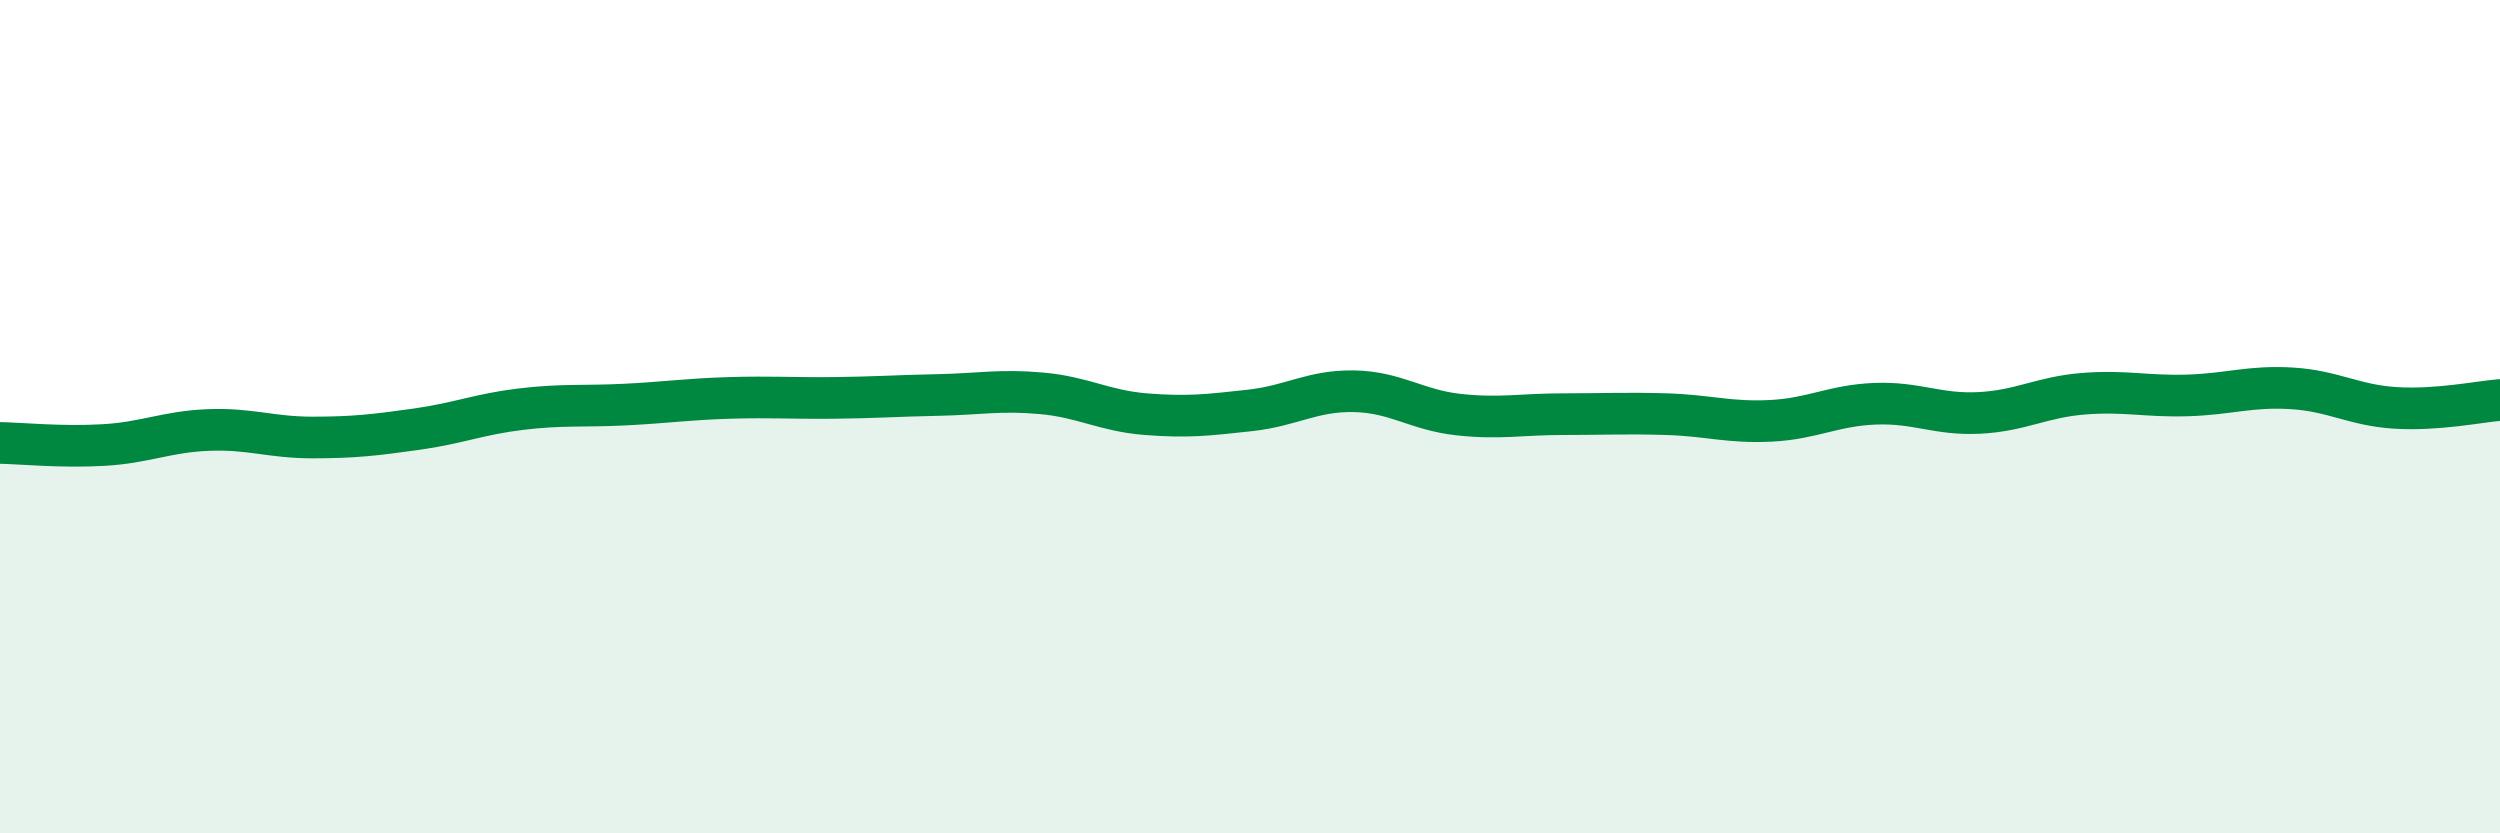 
    <svg width="60" height="20" viewBox="0 0 60 20" xmlns="http://www.w3.org/2000/svg">
      <path
        d="M 0,10.63 C 0.5,10.64 1.5,10.74 2.5,10.68 C 3.5,10.62 4,10.36 5,10.32 C 6,10.28 6.5,10.5 7.5,10.5 C 8.5,10.5 9,10.44 10,10.3 C 11,10.16 11.5,9.94 12.5,9.82 C 13.5,9.7 14,9.76 15,9.71 C 16,9.66 16.5,9.58 17.5,9.55 C 18.5,9.52 19,9.56 20,9.55 C 21,9.54 21.5,9.5 22.5,9.48 C 23.5,9.46 24,9.35 25,9.44 C 26,9.53 26.5,9.86 27.5,9.94 C 28.5,10.02 29,9.96 30,9.85 C 31,9.74 31.5,9.37 32.5,9.39 C 33.5,9.41 34,9.84 35,9.95 C 36,10.06 36.5,9.94 37.5,9.94 C 38.5,9.94 39,9.91 40,9.94 C 41,9.97 41.5,10.15 42.5,10.1 C 43.5,10.05 44,9.73 45,9.69 C 46,9.65 46.5,9.96 47.5,9.91 C 48.5,9.86 49,9.53 50,9.45 C 51,9.37 51.5,9.52 52.5,9.49 C 53.5,9.46 54,9.26 55,9.32 C 56,9.38 56.5,9.73 57.5,9.79 C 58.5,9.85 59.5,9.64 60,9.6L60 20L0 20Z"
        fill="#008740"
        opacity="0.1"
        stroke-linecap="round"
        stroke-linejoin="round"
      />
      <path
        d="M 0,10.63 C 0.5,10.64 1.5,10.74 2.5,10.68 C 3.5,10.62 4,10.36 5,10.32 C 6,10.28 6.5,10.5 7.5,10.5 C 8.5,10.5 9,10.44 10,10.3 C 11,10.16 11.5,9.94 12.5,9.82 C 13.5,9.7 14,9.76 15,9.71 C 16,9.66 16.5,9.58 17.5,9.55 C 18.5,9.52 19,9.56 20,9.55 C 21,9.54 21.5,9.5 22.5,9.48 C 23.5,9.46 24,9.35 25,9.44 C 26,9.53 26.5,9.86 27.5,9.94 C 28.5,10.02 29,9.96 30,9.85 C 31,9.74 31.5,9.37 32.5,9.39 C 33.5,9.41 34,9.84 35,9.95 C 36,10.06 36.5,9.94 37.5,9.94 C 38.5,9.94 39,9.91 40,9.94 C 41,9.97 41.5,10.15 42.5,10.1 C 43.5,10.05 44,9.73 45,9.69 C 46,9.65 46.5,9.96 47.5,9.91 C 48.5,9.86 49,9.53 50,9.45 C 51,9.37 51.5,9.52 52.5,9.49 C 53.5,9.46 54,9.26 55,9.32 C 56,9.38 56.5,9.73 57.5,9.79 C 58.5,9.85 59.5,9.64 60,9.6"
        stroke="#008740"
        stroke-width="1"
        fill="none"
        stroke-linecap="round"
        stroke-linejoin="round"
      />
    </svg>
  